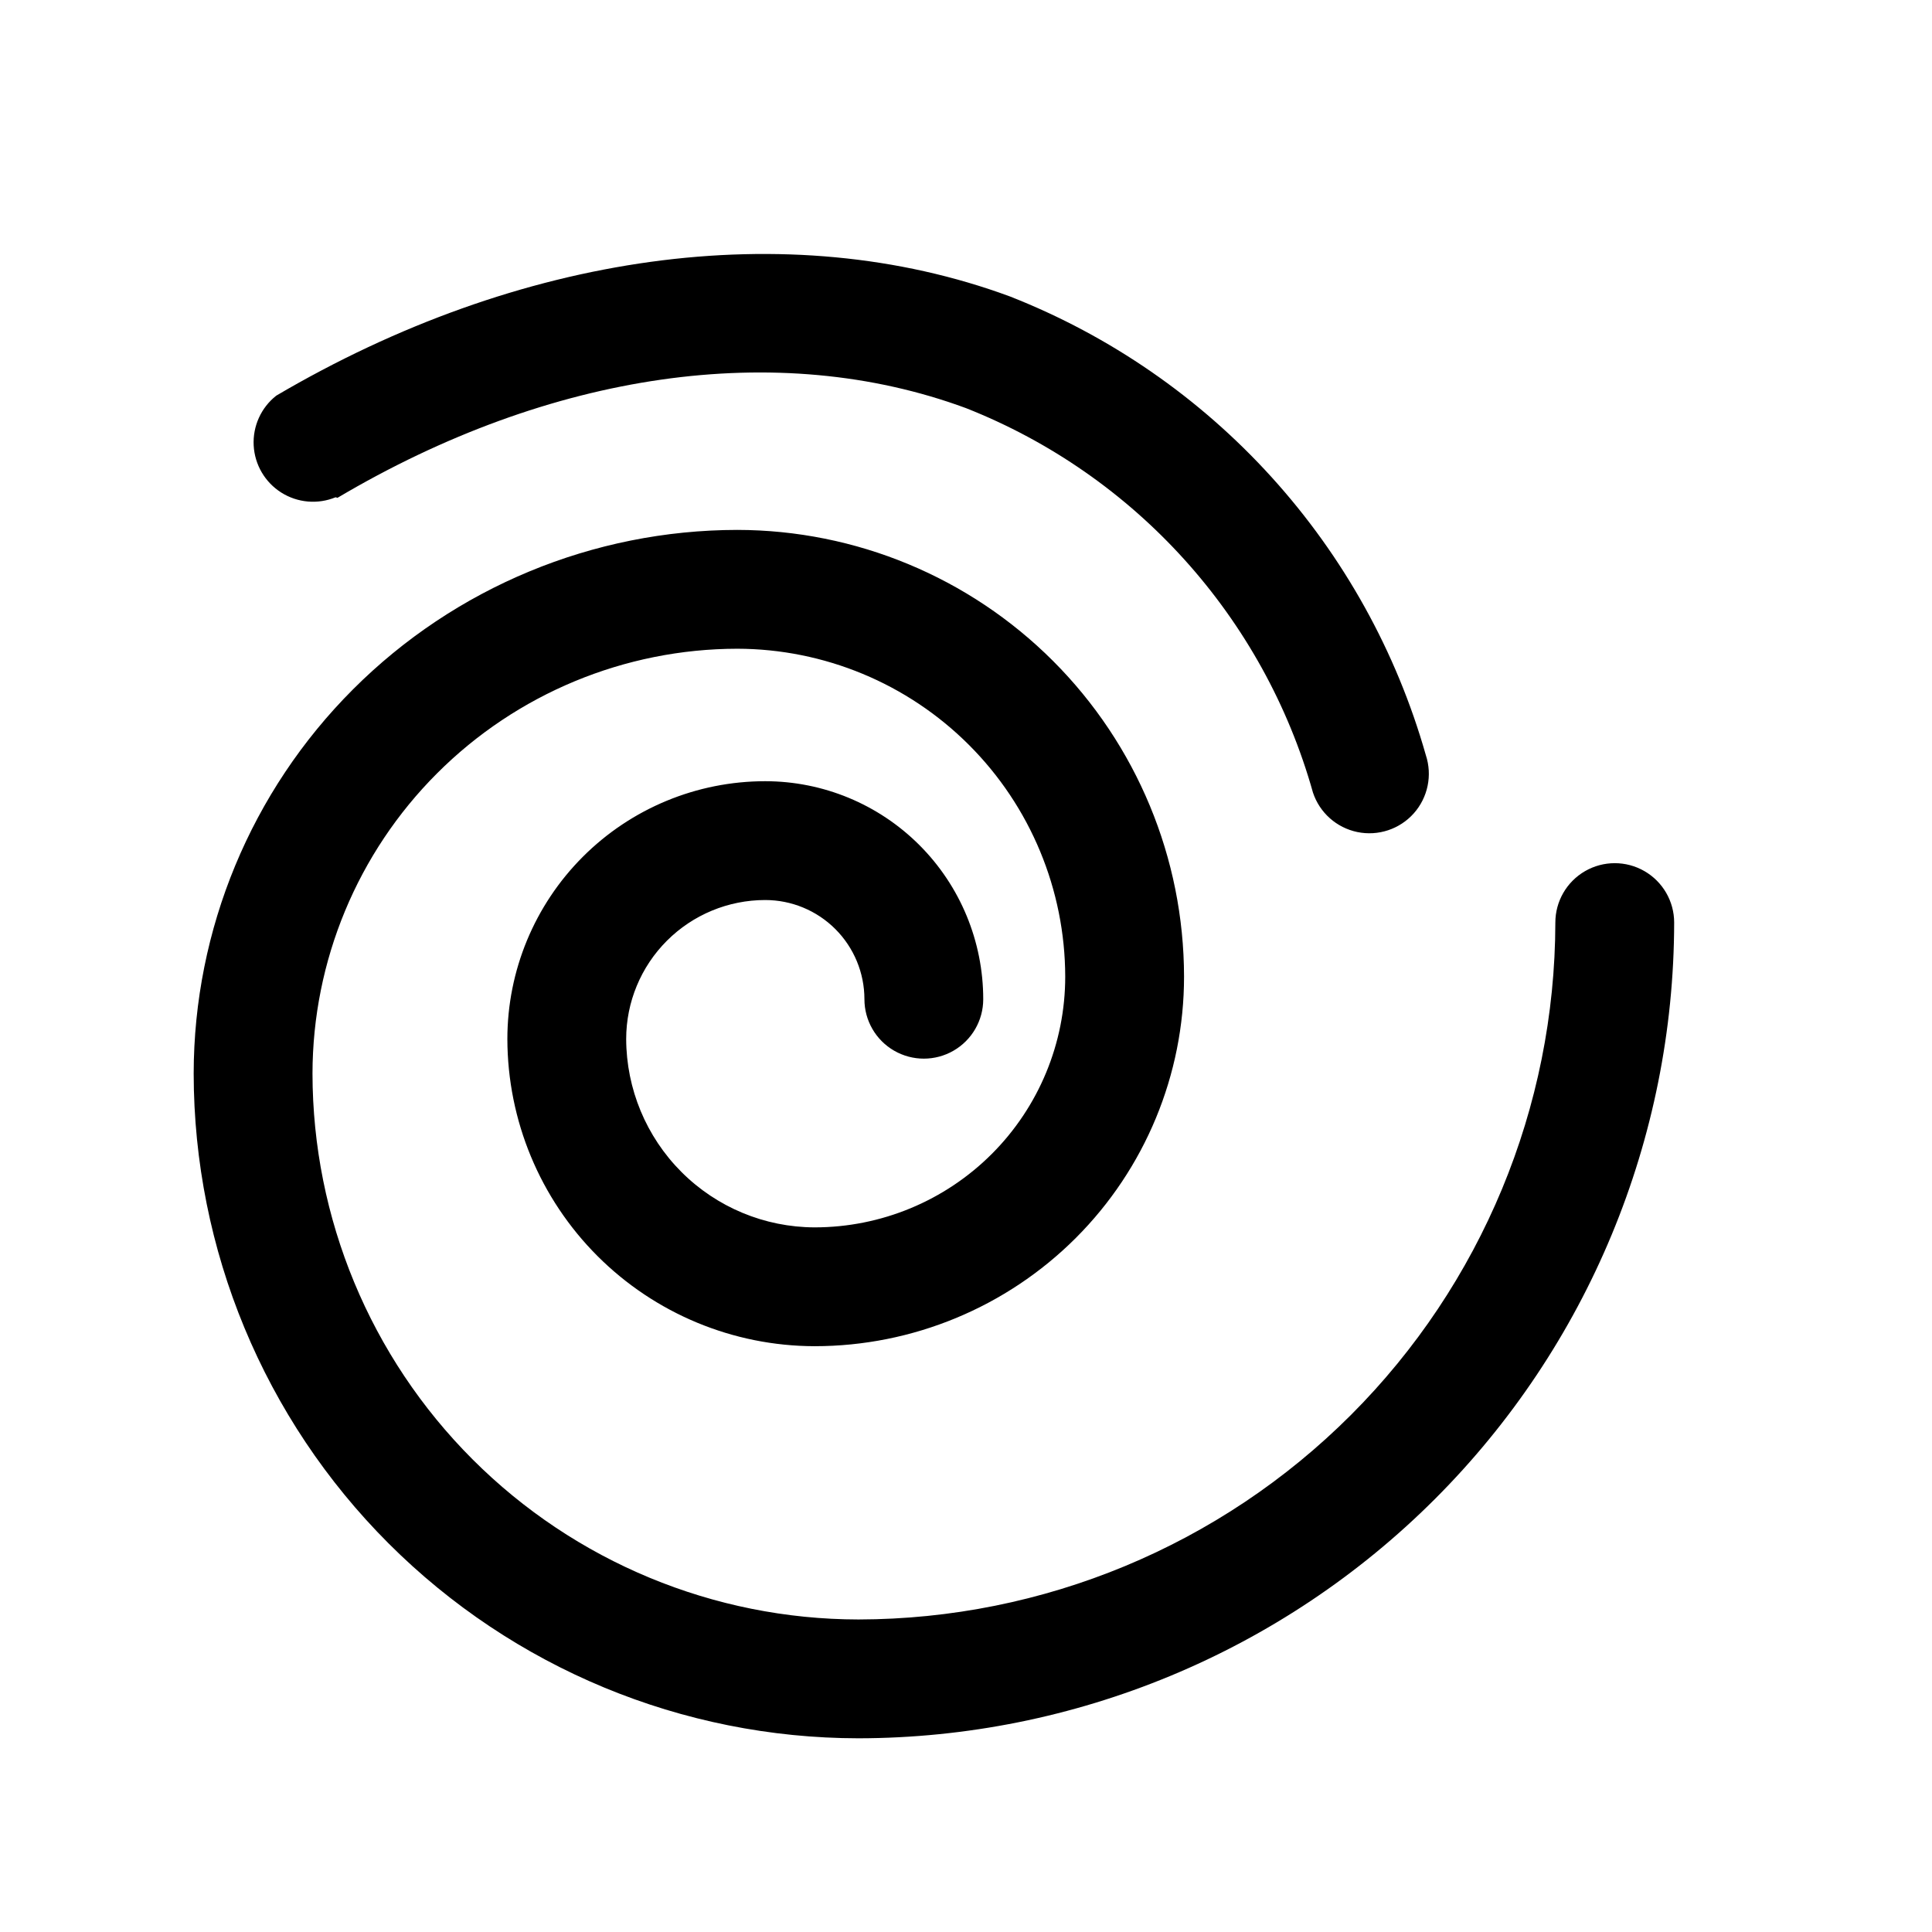 <?xml version="1.0" encoding="UTF-8"?>
<!-- Uploaded to: ICON Repo, www.svgrepo.com, Generator: ICON Repo Mixer Tools -->
<svg fill="#000000" width="800px" height="800px" version="1.1" viewBox="144 144 512 512" xmlns="http://www.w3.org/2000/svg">
 <path d="m587.67 388.5c-0.082 57.305-22.887 112.24-63.406 152.76s-95.453 63.32-152.76 63.406c-46.711-0.043-91.496-18.617-124.53-51.648s-51.605-77.816-51.648-124.53c0.043-38.195 15.234-74.812 42.242-101.82 27.008-27.008 63.625-42.195 101.82-42.238 31.391 0.043 61.48 12.527 83.672 34.723 22.195 22.195 34.684 52.285 34.723 83.672 0 25.973-10.316 50.883-28.68 69.246-18.367 18.363-43.273 28.684-69.246 28.684-21.574-0.043-42.254-8.633-57.512-23.887-15.254-15.258-23.844-35.938-23.887-57.512 0-18.121 7.199-35.5 20.016-48.316 12.812-12.812 30.191-20.012 48.316-20.012 15.324 0 30.02 6.086 40.855 16.922 10.836 10.836 16.922 25.535 16.922 40.859 0 5.625-3 10.82-7.871 13.633s-10.871 2.812-15.742 0c-4.871-2.812-7.871-8.008-7.871-13.633 0-6.973-2.773-13.66-7.703-18.594-4.93-4.93-11.617-7.699-18.59-7.699-9.773 0-19.145 3.879-26.051 10.789-6.91 6.91-10.793 16.281-10.793 26.051 0.043 13.223 5.312 25.895 14.664 35.246 9.352 9.352 22.023 14.621 35.246 14.664 17.621 0 34.52-7 46.98-19.461 12.461-12.461 19.461-29.359 19.461-46.98-0.043-23.035-9.215-45.117-25.504-61.406-16.289-16.289-38.367-25.457-61.406-25.5-29.84 0.043-58.449 11.914-79.551 33.016-21.102 21.102-32.977 49.711-33.02 79.555 0.043 38.359 15.301 75.137 42.426 102.26s63.902 42.383 102.26 42.426c48.957-0.082 95.883-19.566 130.5-54.184 34.617-34.617 54.102-81.539 54.184-130.5 0-5.625 3-10.82 7.871-13.633 4.871-2.812 10.875-2.812 15.746 0s7.871 8.008 7.871 13.633zm-354.24-112.57c56.363-33.375 116.66-42.191 166.57-23.773 44.875 17.73 78.891 55.414 91.945 101.87 1.77 5.344 6.258 9.336 11.773 10.473 5.512 1.137 11.215-0.754 14.957-4.961 3.738-4.207 4.953-10.09 3.184-15.434-7.773-27.375-21.766-52.586-40.883-73.668-19.113-21.082-42.84-37.465-69.328-47.875-58.883-21.727-130.2-11.492-194.44 26.293-4.016 3.164-6.242 8.074-5.981 13.18 0.266 5.102 2.988 9.762 7.305 12.492 4.32 2.731 9.695 3.199 14.418 1.25z"/>
</svg>